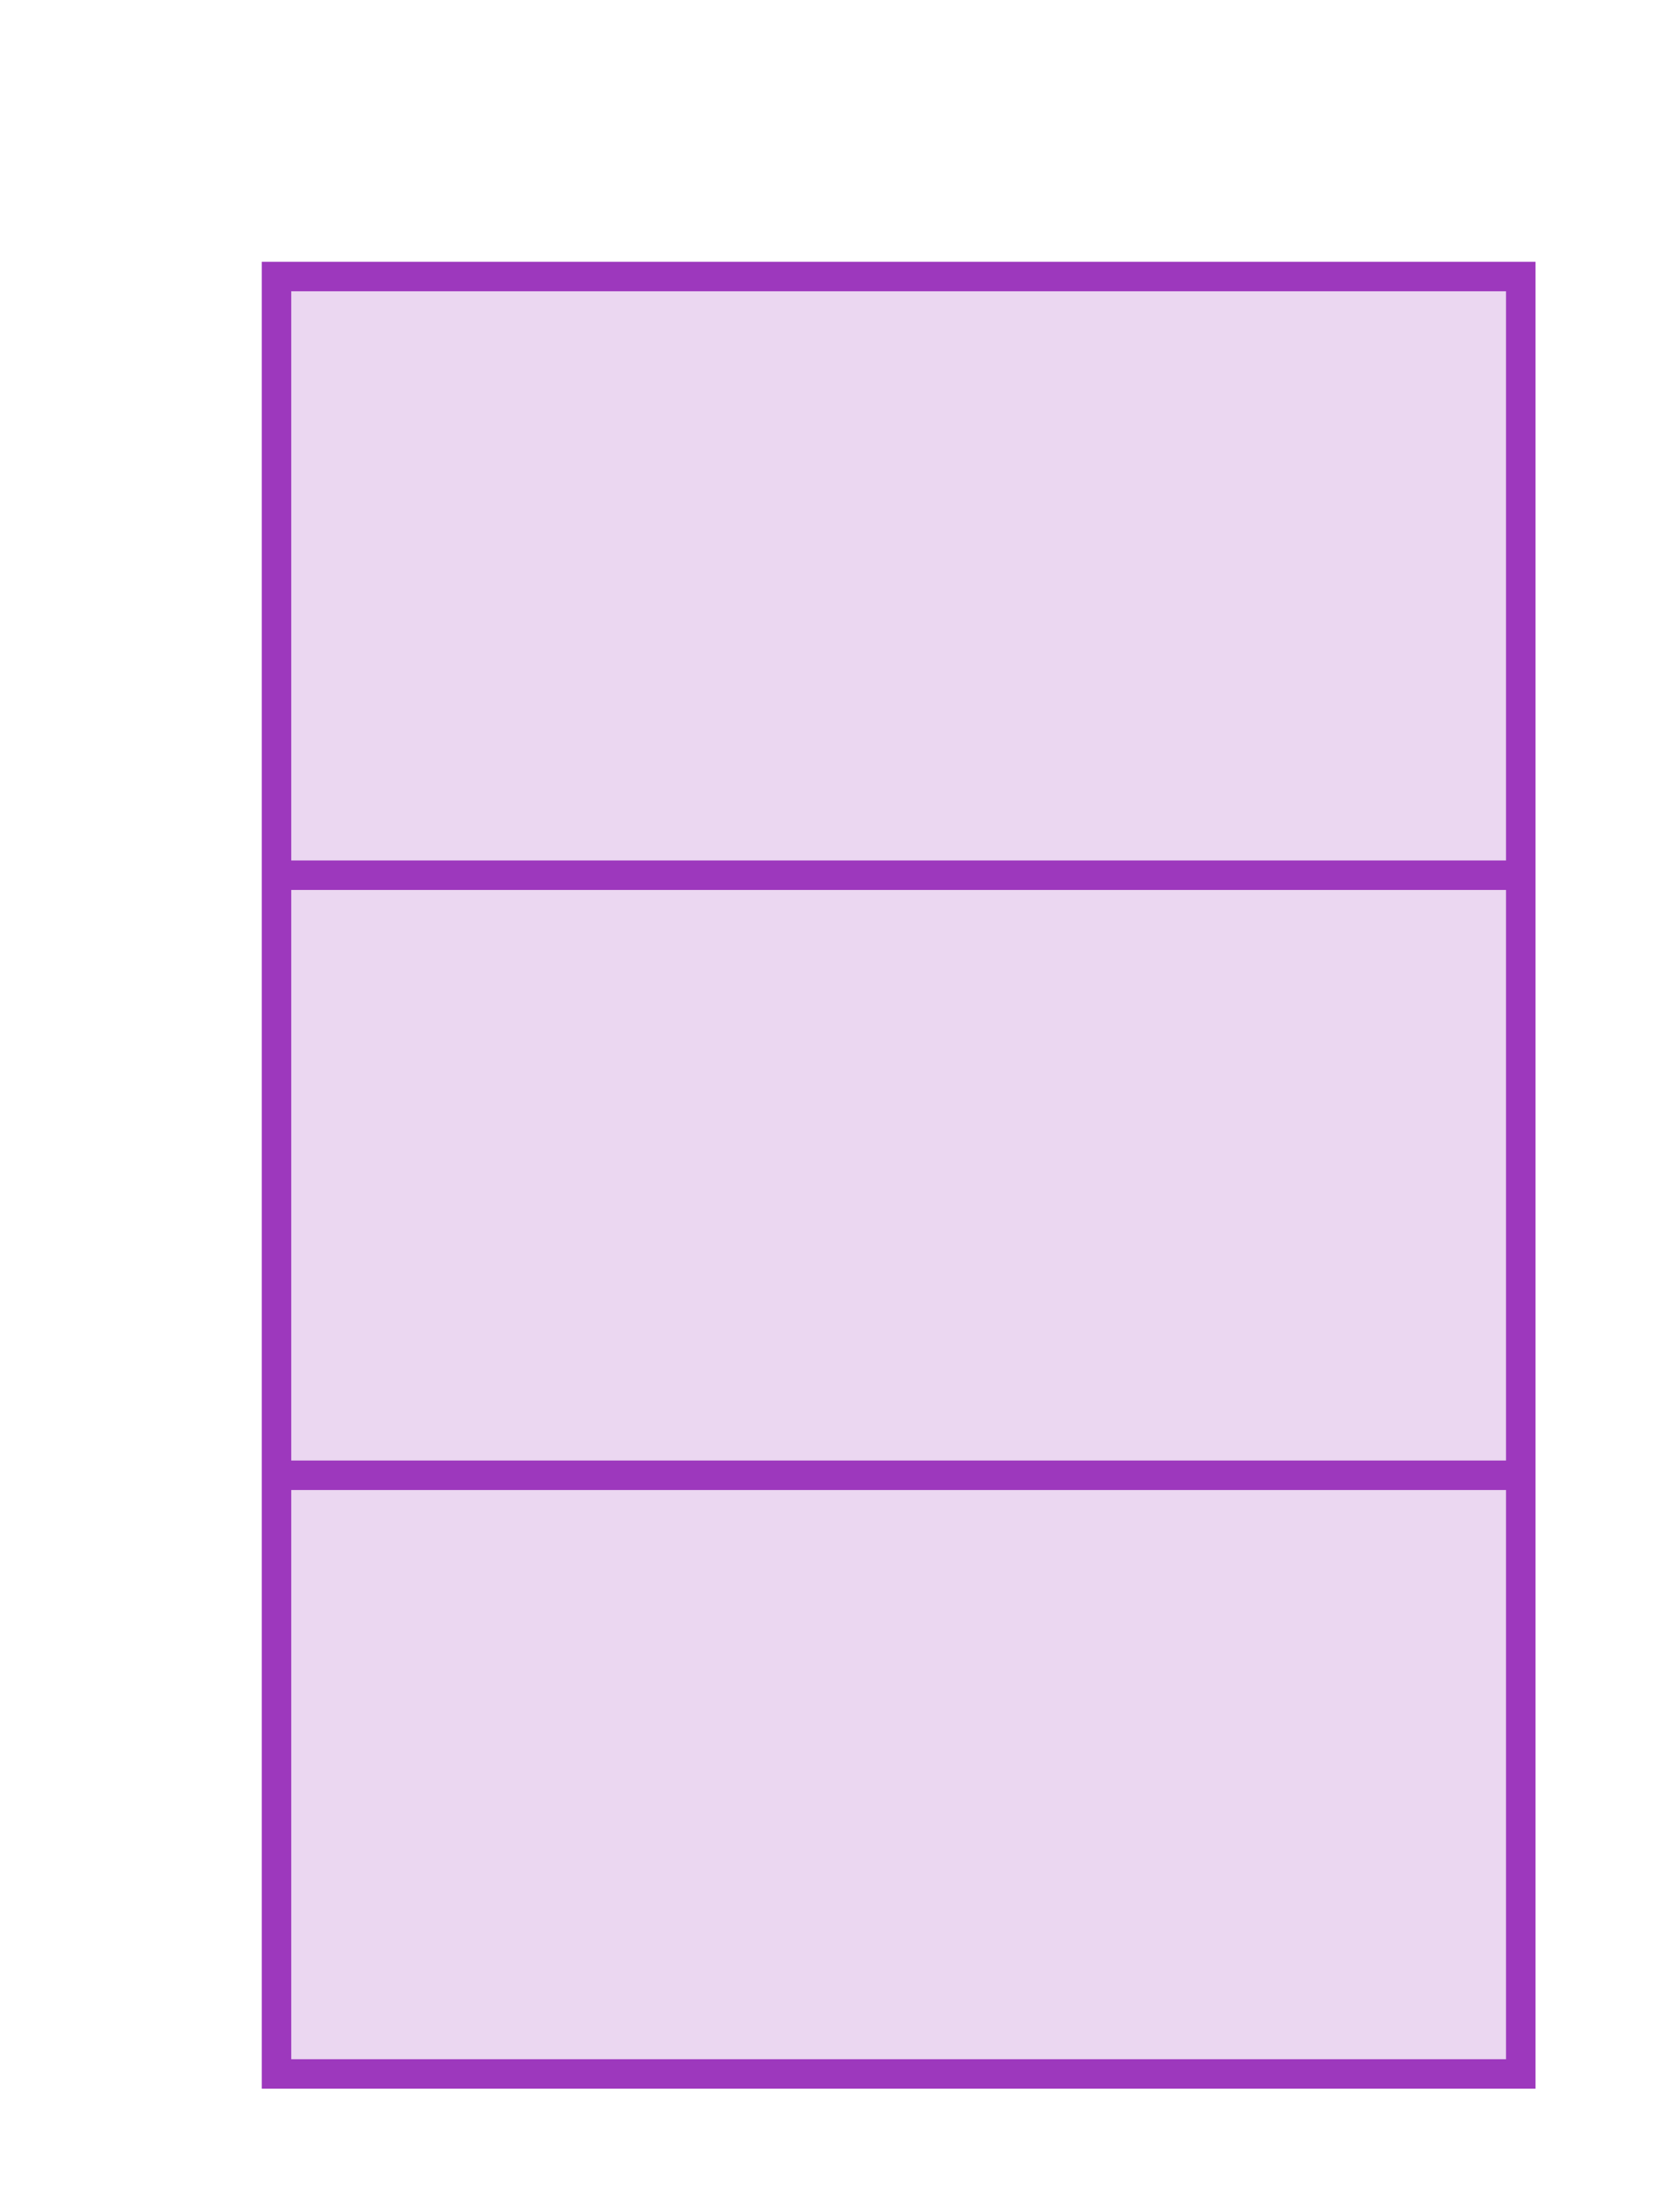 <svg xmlns="http://www.w3.org/2000/svg" version="1.1" width="112.5" height="150" viewBox="0 0 112.5 150"><defs/><path fill="#9d38bd" stroke="#9d38bd" d="M 18.75,140.625 L 103.125,140.625 L 103.125,18.75 L 18.75,18.75 Z" style="stroke-width: 2px;fill-opacity: 0.2;stroke-opacity: 1" stroke-width="2" fill-opacity="0.2" stroke-opacity="1" stroke-dasharray="0"/><path fill="#9d38bd" stroke="#9d38bd" d="M 18.75,100.031 L 103.125,100.031" style="stroke-width: 2px;stroke-opacity: 1;fill-opacity: 1" stroke-width="2" stroke-opacity="1" stroke-dasharray="0" fill-opacity="1" transform=""/><path fill="#9d38bd" stroke="#9d38bd" d="M 18.75,59.344 L 103.125,59.344" style="stroke-width: 2px;stroke-opacity: 1;fill-opacity: 1" stroke-width="2" stroke-opacity="1" stroke-dasharray="0" fill-opacity="1" transform=""/></svg>